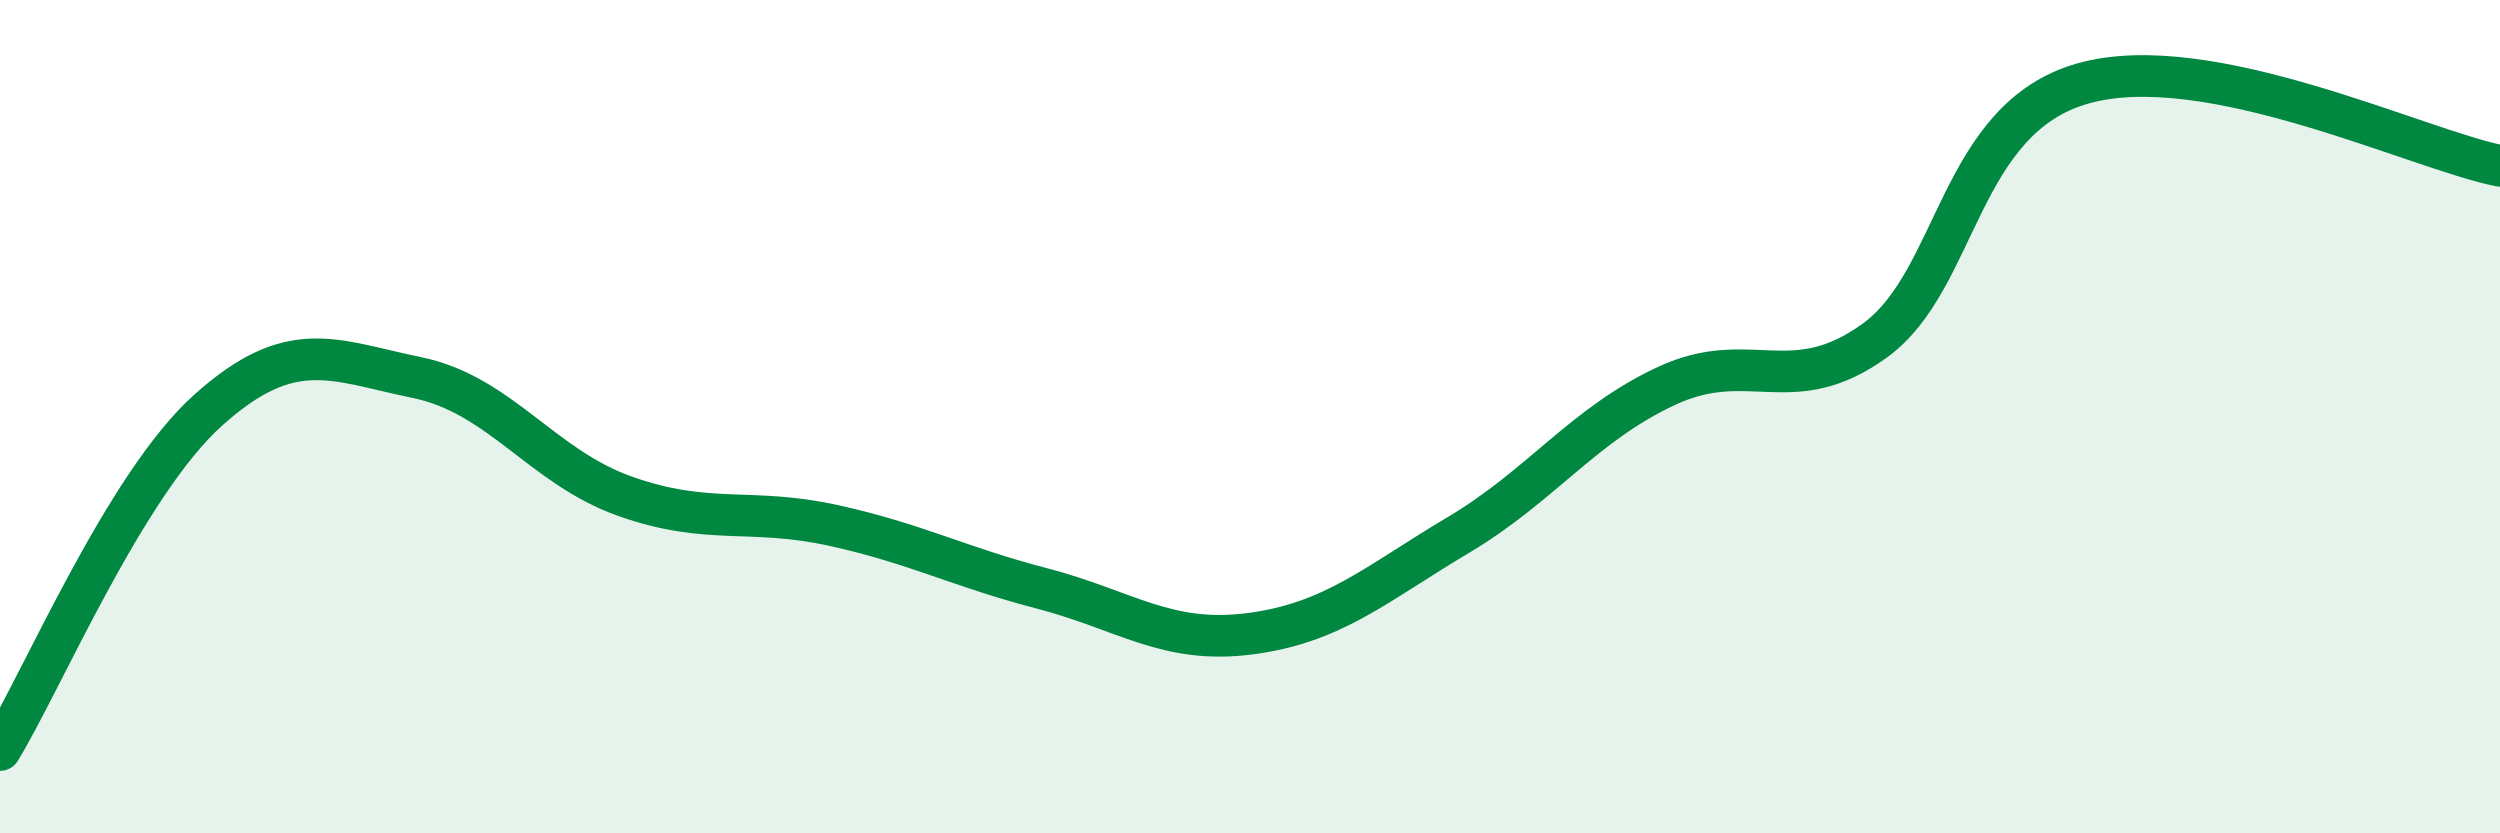 
    <svg width="60" height="20" viewBox="0 0 60 20" xmlns="http://www.w3.org/2000/svg">
      <path
        d="M 0,18 C 1,16.37 3,11.63 5,9.84 C 7,8.05 8,8.65 10,9.06 C 12,9.47 13,11.2 15,11.91 C 17,12.62 18,12.17 20,12.61 C 22,13.05 23,13.6 25,14.12 C 27,14.64 28,15.47 30,15.21 C 32,14.95 33,14.03 35,12.84 C 37,11.65 38,10.19 40,9.26 C 42,8.33 43,9.62 45,8.17 C 47,6.72 47,2.84 50,2 C 53,1.16 58,3.58 60,3.98L60 20L0 20Z"
        fill="#008740"
        opacity="0.1"
        stroke-linecap="round"
        stroke-linejoin="round"
      />
      <path
        d="M 0,18 C 1,16.37 3,11.63 5,9.84 C 7,8.05 8,8.65 10,9.06 C 12,9.47 13,11.2 15,11.91 C 17,12.62 18,12.17 20,12.61 C 22,13.05 23,13.6 25,14.12 C 27,14.64 28,15.47 30,15.21 C 32,14.95 33,14.03 35,12.84 C 37,11.65 38,10.19 40,9.26 C 42,8.33 43,9.62 45,8.17 C 47,6.72 47,2.84 50,2 C 53,1.16 58,3.58 60,3.98"
        stroke="#008740"
        stroke-width="1"
        fill="none"
        stroke-linecap="round"
        stroke-linejoin="round"
      />
    </svg>
  